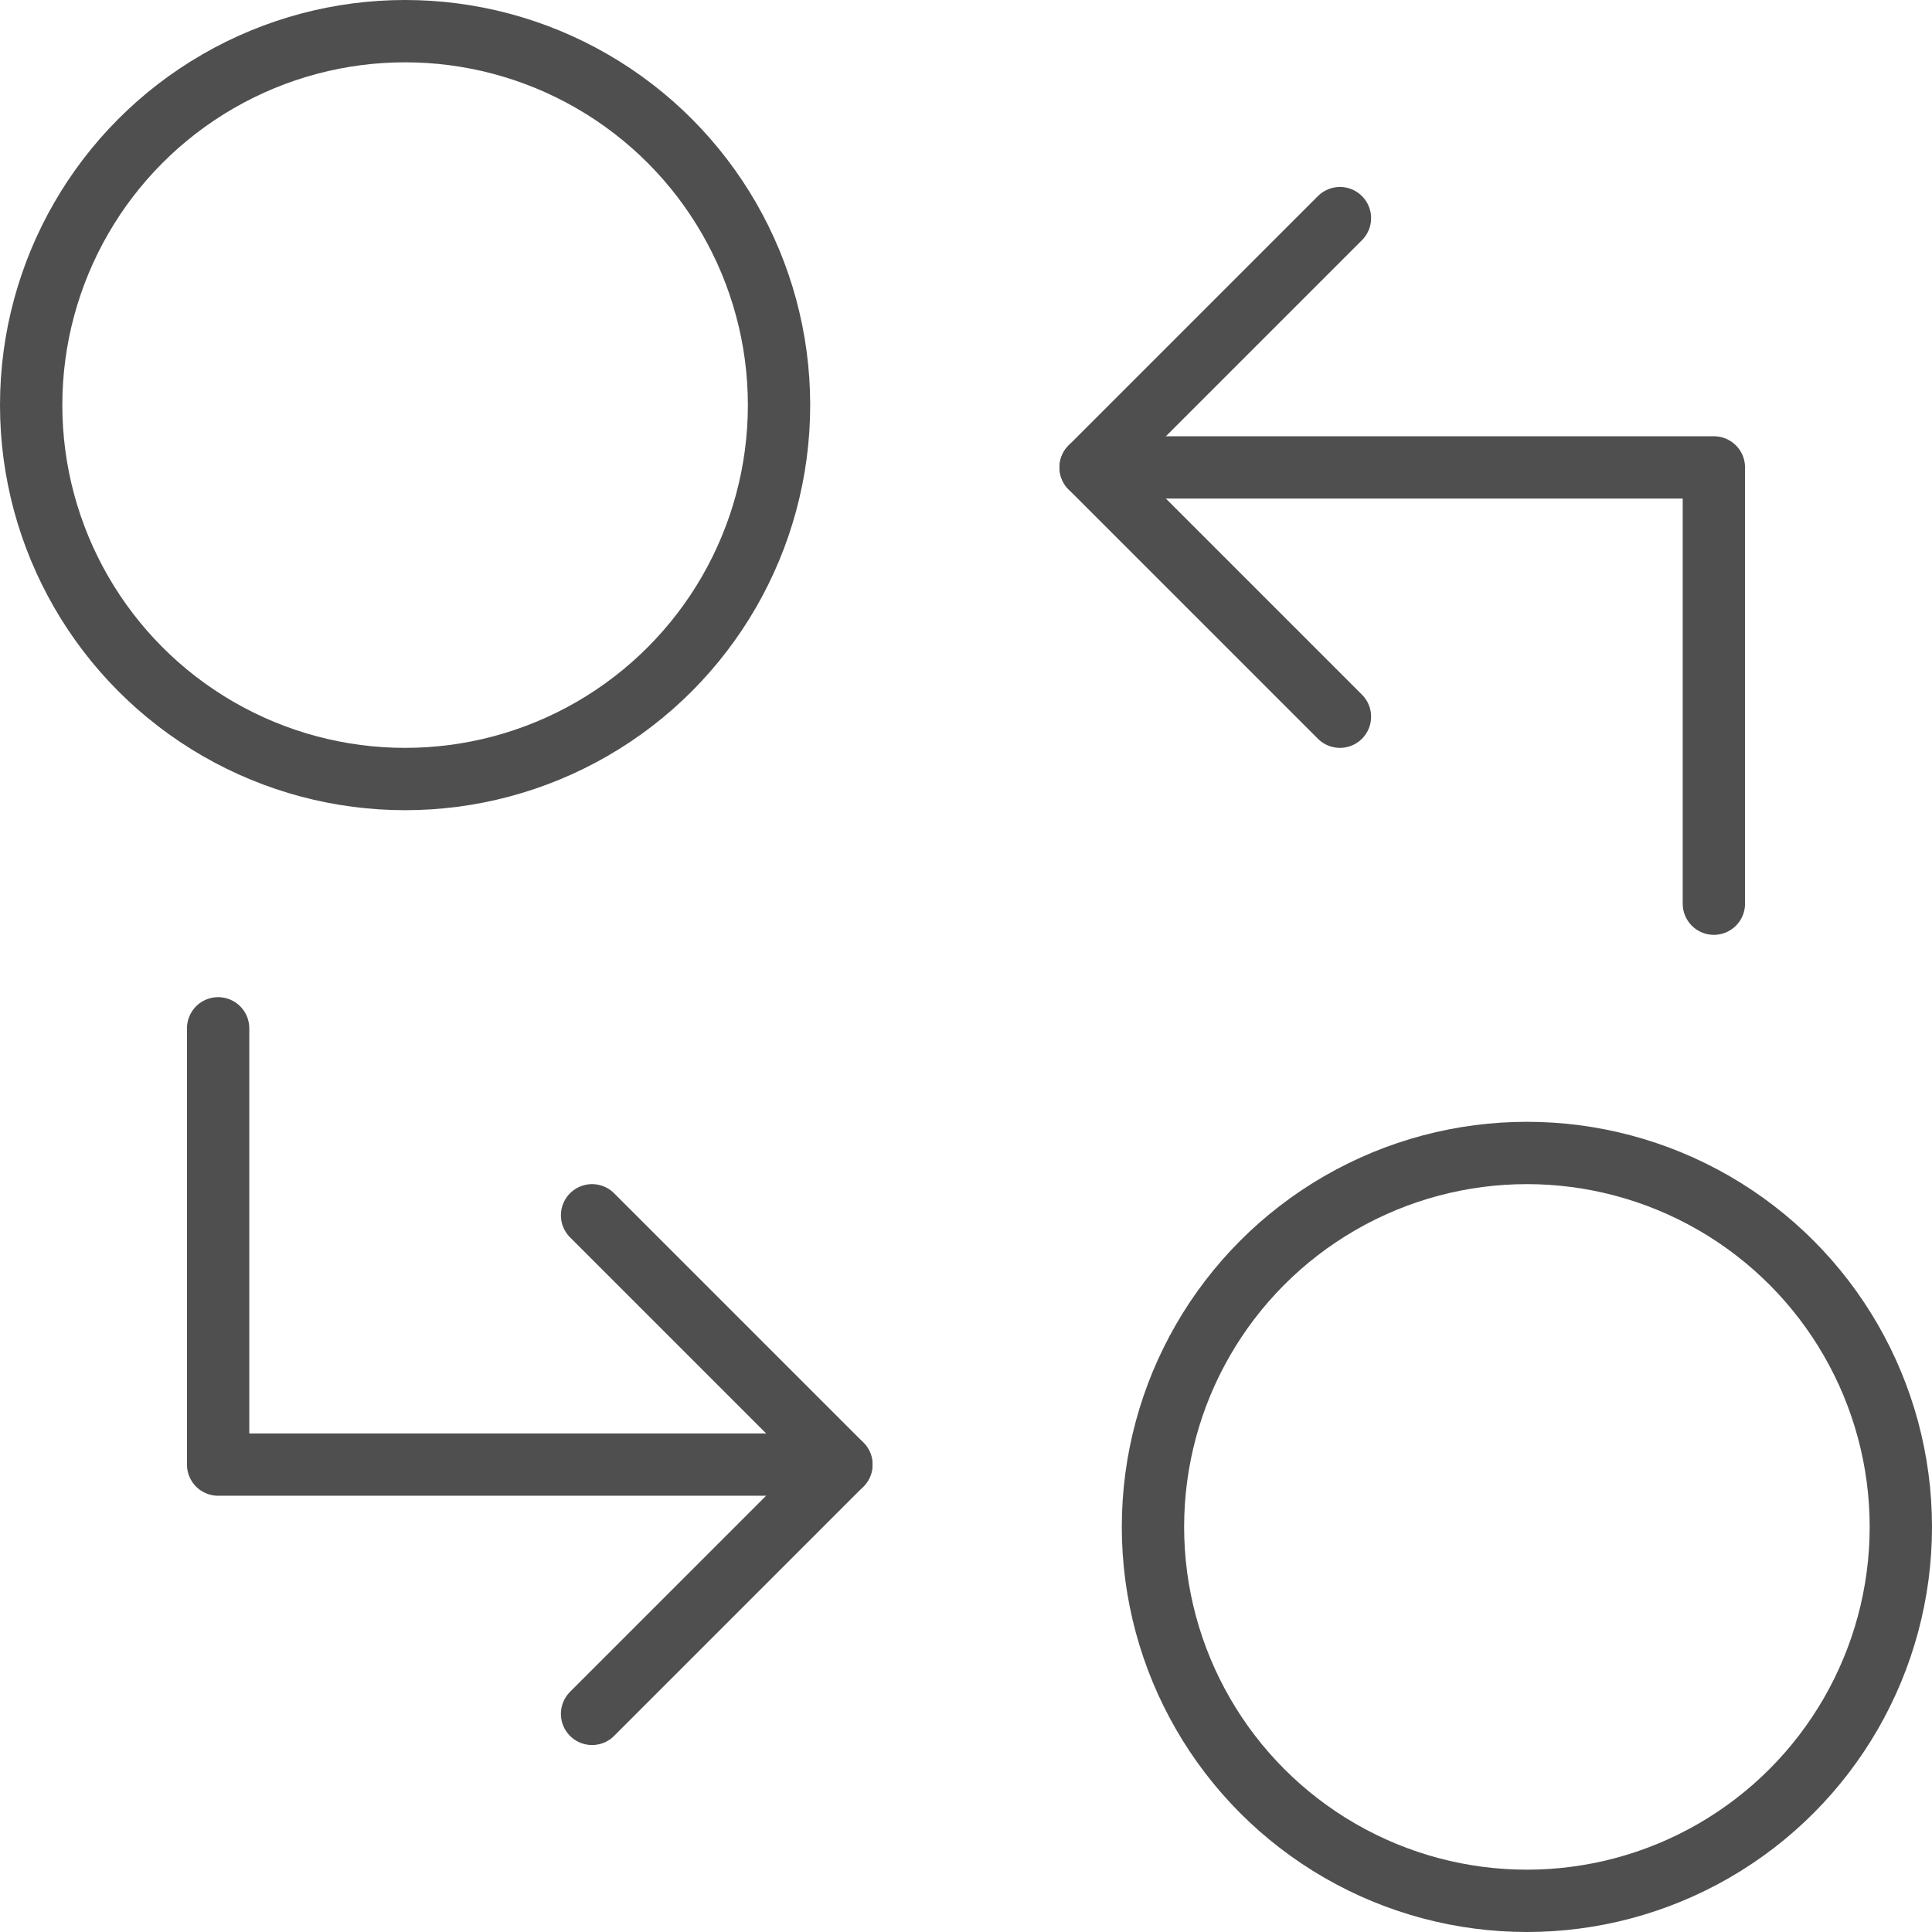 <?xml version="1.0" encoding="utf-8"?>
<!-- Generator: Adobe Illustrator 26.5.3, SVG Export Plug-In . SVG Version: 6.00 Build 0)  -->
<svg version="1.1" id="Layer_1" xmlns="http://www.w3.org/2000/svg" xmlns:xlink="http://www.w3.org/1999/xlink" x="0px" y="0px"
	 viewBox="0 0 62 62" style="enable-background:new 0 0 62 62;" xml:space="preserve">
<style type="text/css">
	.st0{fill:none;stroke:#4E4F4E;stroke-width:2;stroke-linecap:round;stroke-linejoin:round;}
</style>
<g id="Website">
	<g id="Products" transform="translate(-804, -1089)">
		<g id="spot" transform="translate(805, 1090)">
			<circle id="Oval" class="st0" cx="12" cy="12" r="12"/>
			<circle id="Oval_00000017510596613019046160000013822580597399120807_" class="st0" cx="48" cy="48" r="12"/>
			<polyline id="Path" class="st0" points="34,14 54,14 54,28 			"/>
			<polyline id="Path_00000050650926986415236660000010641034492718776462_" class="st0" points="26,46 6,46 6,32 			"/>
			<polyline id="Path_00000039094457718534831730000001642536274011449245_" class="st0" points="42,6 34,14 42,22 			"/>
			<polyline id="Path_00000031205759409980192470000013966631181578396845_" class="st0" points="18,38 26,46 18,54 			"/>
		</g>
	</g>
</g>
</svg>
